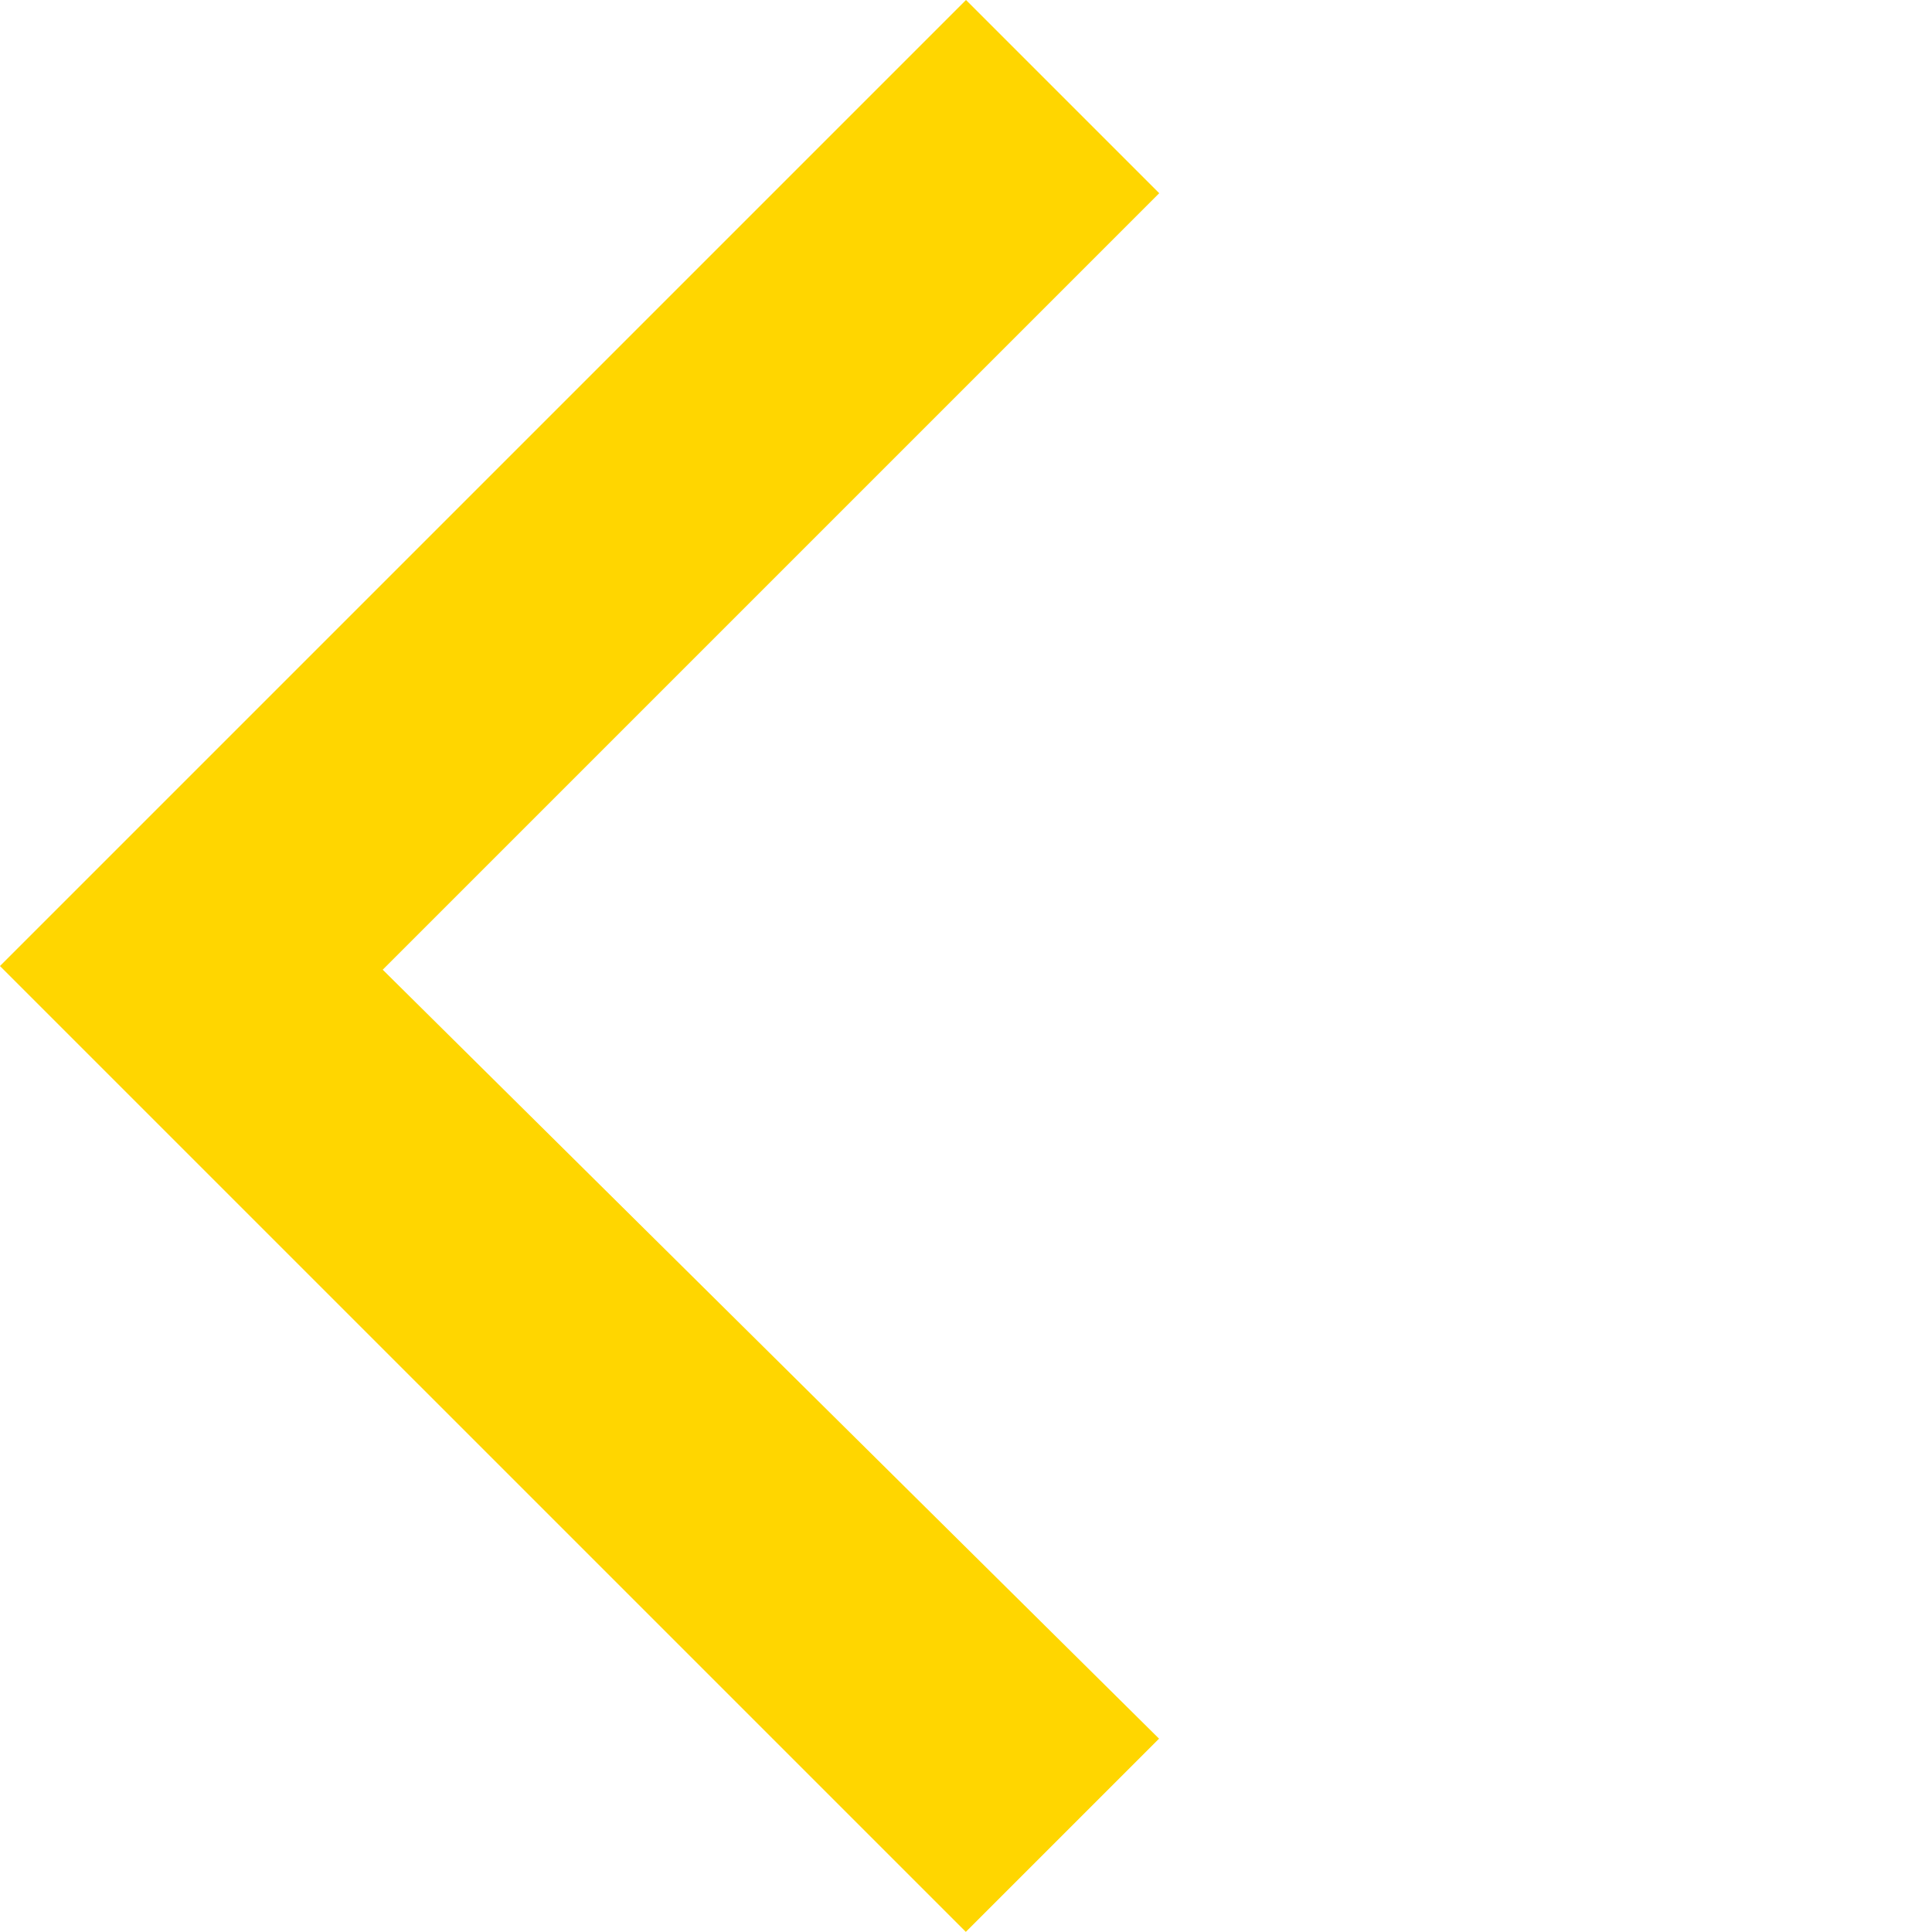 <svg xmlns="http://www.w3.org/2000/svg" width="22.986" height="22.986" viewBox="0 0 22.986 22.986">
  <path id="Rectangle_Copy_28" data-name="Rectangle Copy 28" d="M0,0H3.251V13.065l13-.062v3.251H0Z" transform="translate(11.493) rotate(45)" fill="#ffd600"/>
</svg>
